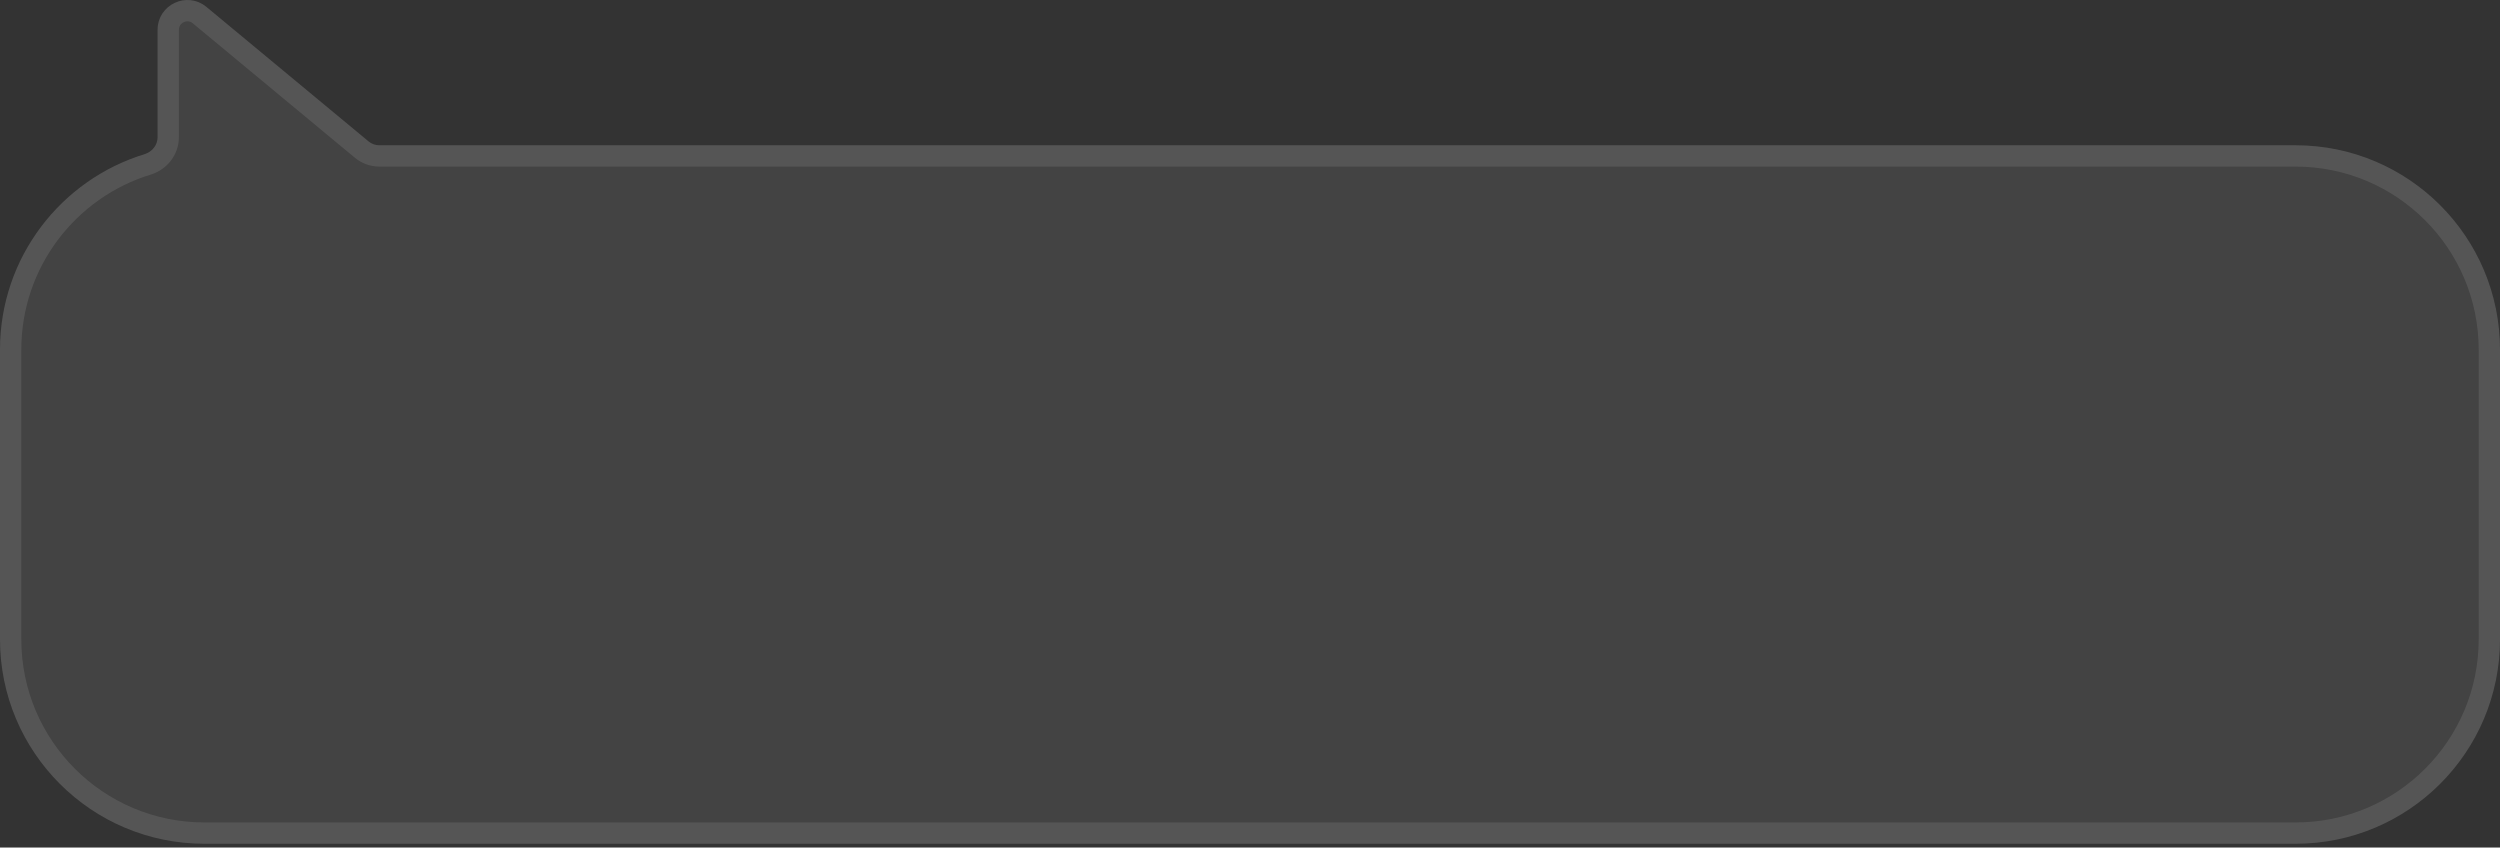 <?xml version="1.0" encoding="UTF-8"?> <svg xmlns="http://www.w3.org/2000/svg" width="587" height="199" viewBox="0 0 587 199" fill="none"><rect x="0" y="0" width="587" height="199" fill="#333333" stroke="none"/> <path d="M48 198.112C21.49 198.112 0 176.622 0 150.112V82.112C0 60.495 14.29 42.216 33.938 36.205C35.714 35.662 37 34.065 37 32.208V7.013C37 1.086 43.907 -2.159 48.469 1.625L86.525 33.191C87.243 33.786 88.146 34.112 89.079 34.112H539C565.51 34.112 587 55.603 587 82.112V150.112C587 176.622 565.51 198.112 539 198.112H48Z" fill="white" fill-opacity="0.08"></path> <path d="M2.5 150.112C2.5 175.241 22.871 195.612 48 195.612H539C564.129 195.612 584.5 175.241 584.5 150.112V82.112C584.5 56.983 564.129 36.612 539 36.612H89.079C87.563 36.612 86.095 36.083 84.929 35.115L46.873 3.55C43.94 1.117 39.5 3.203 39.5 7.013V32.208C39.5 35.262 37.401 37.76 34.669 38.596C16.042 44.294 2.5 61.625 2.5 82.112V150.112Z" stroke="white" stroke-opacity="0.1" stroke-width="5"></path> </svg> 